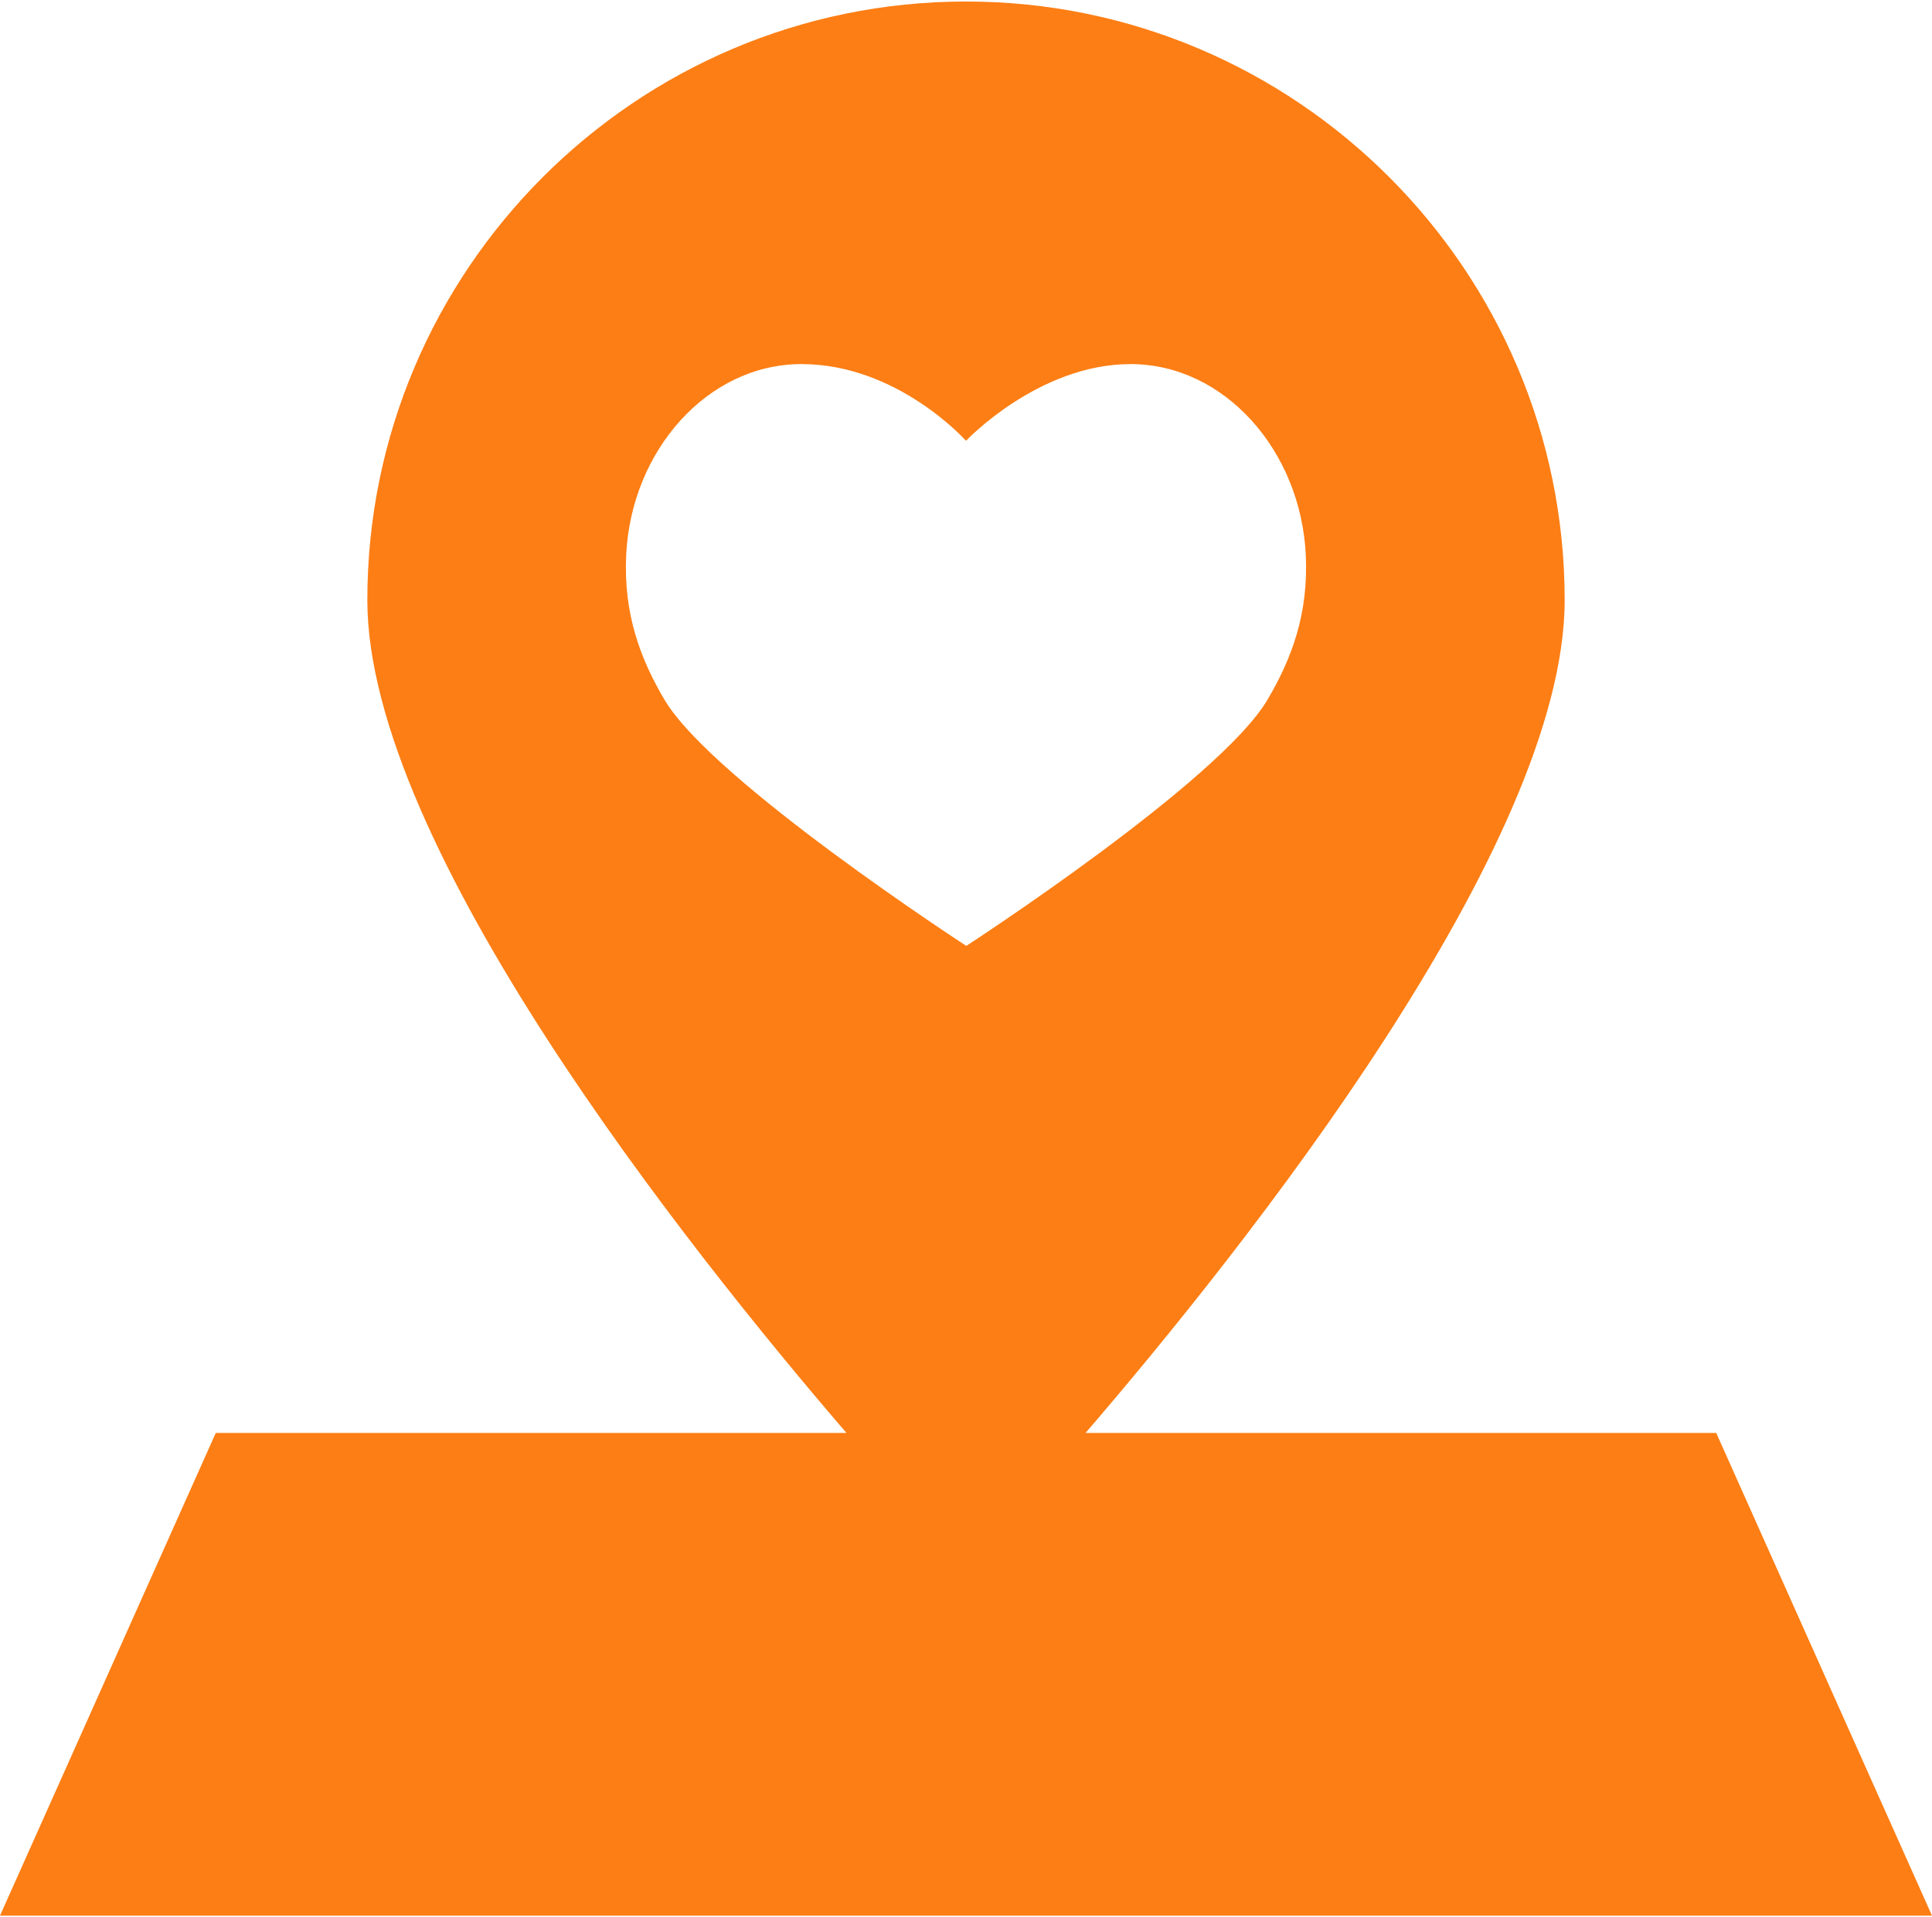 <svg width="800" height="794" viewBox="0 0 800 794" fill="none" xmlns="http://www.w3.org/2000/svg">
<path d="M710.653 593.447H449.507C515.649 516.549 647.896 350.097 647.896 248.523C647.896 111.835 536.694 0.629 400.002 0.629C263.31 0.629 152.107 111.835 152.107 248.523C152.107 350.097 284.355 516.549 350.5 593.447H89.347L0 793.368H800L710.653 593.447ZM275.126 289.75C265.18 272.892 258.126 254.282 259.293 229.827C261.368 186.537 293.055 150.784 331.857 150.784C371.752 150.784 399.998 182.557 399.998 182.557C399.998 182.557 429.954 150.784 468.135 150.784C506.941 150.784 538.625 186.534 540.699 229.827C541.87 254.282 534.834 272.817 524.866 289.75C504.871 323.718 400.123 391.741 400.123 391.741C400.123 391.741 294.993 323.429 275.126 289.75Z" fill="#FD7E14"/>
</svg>
